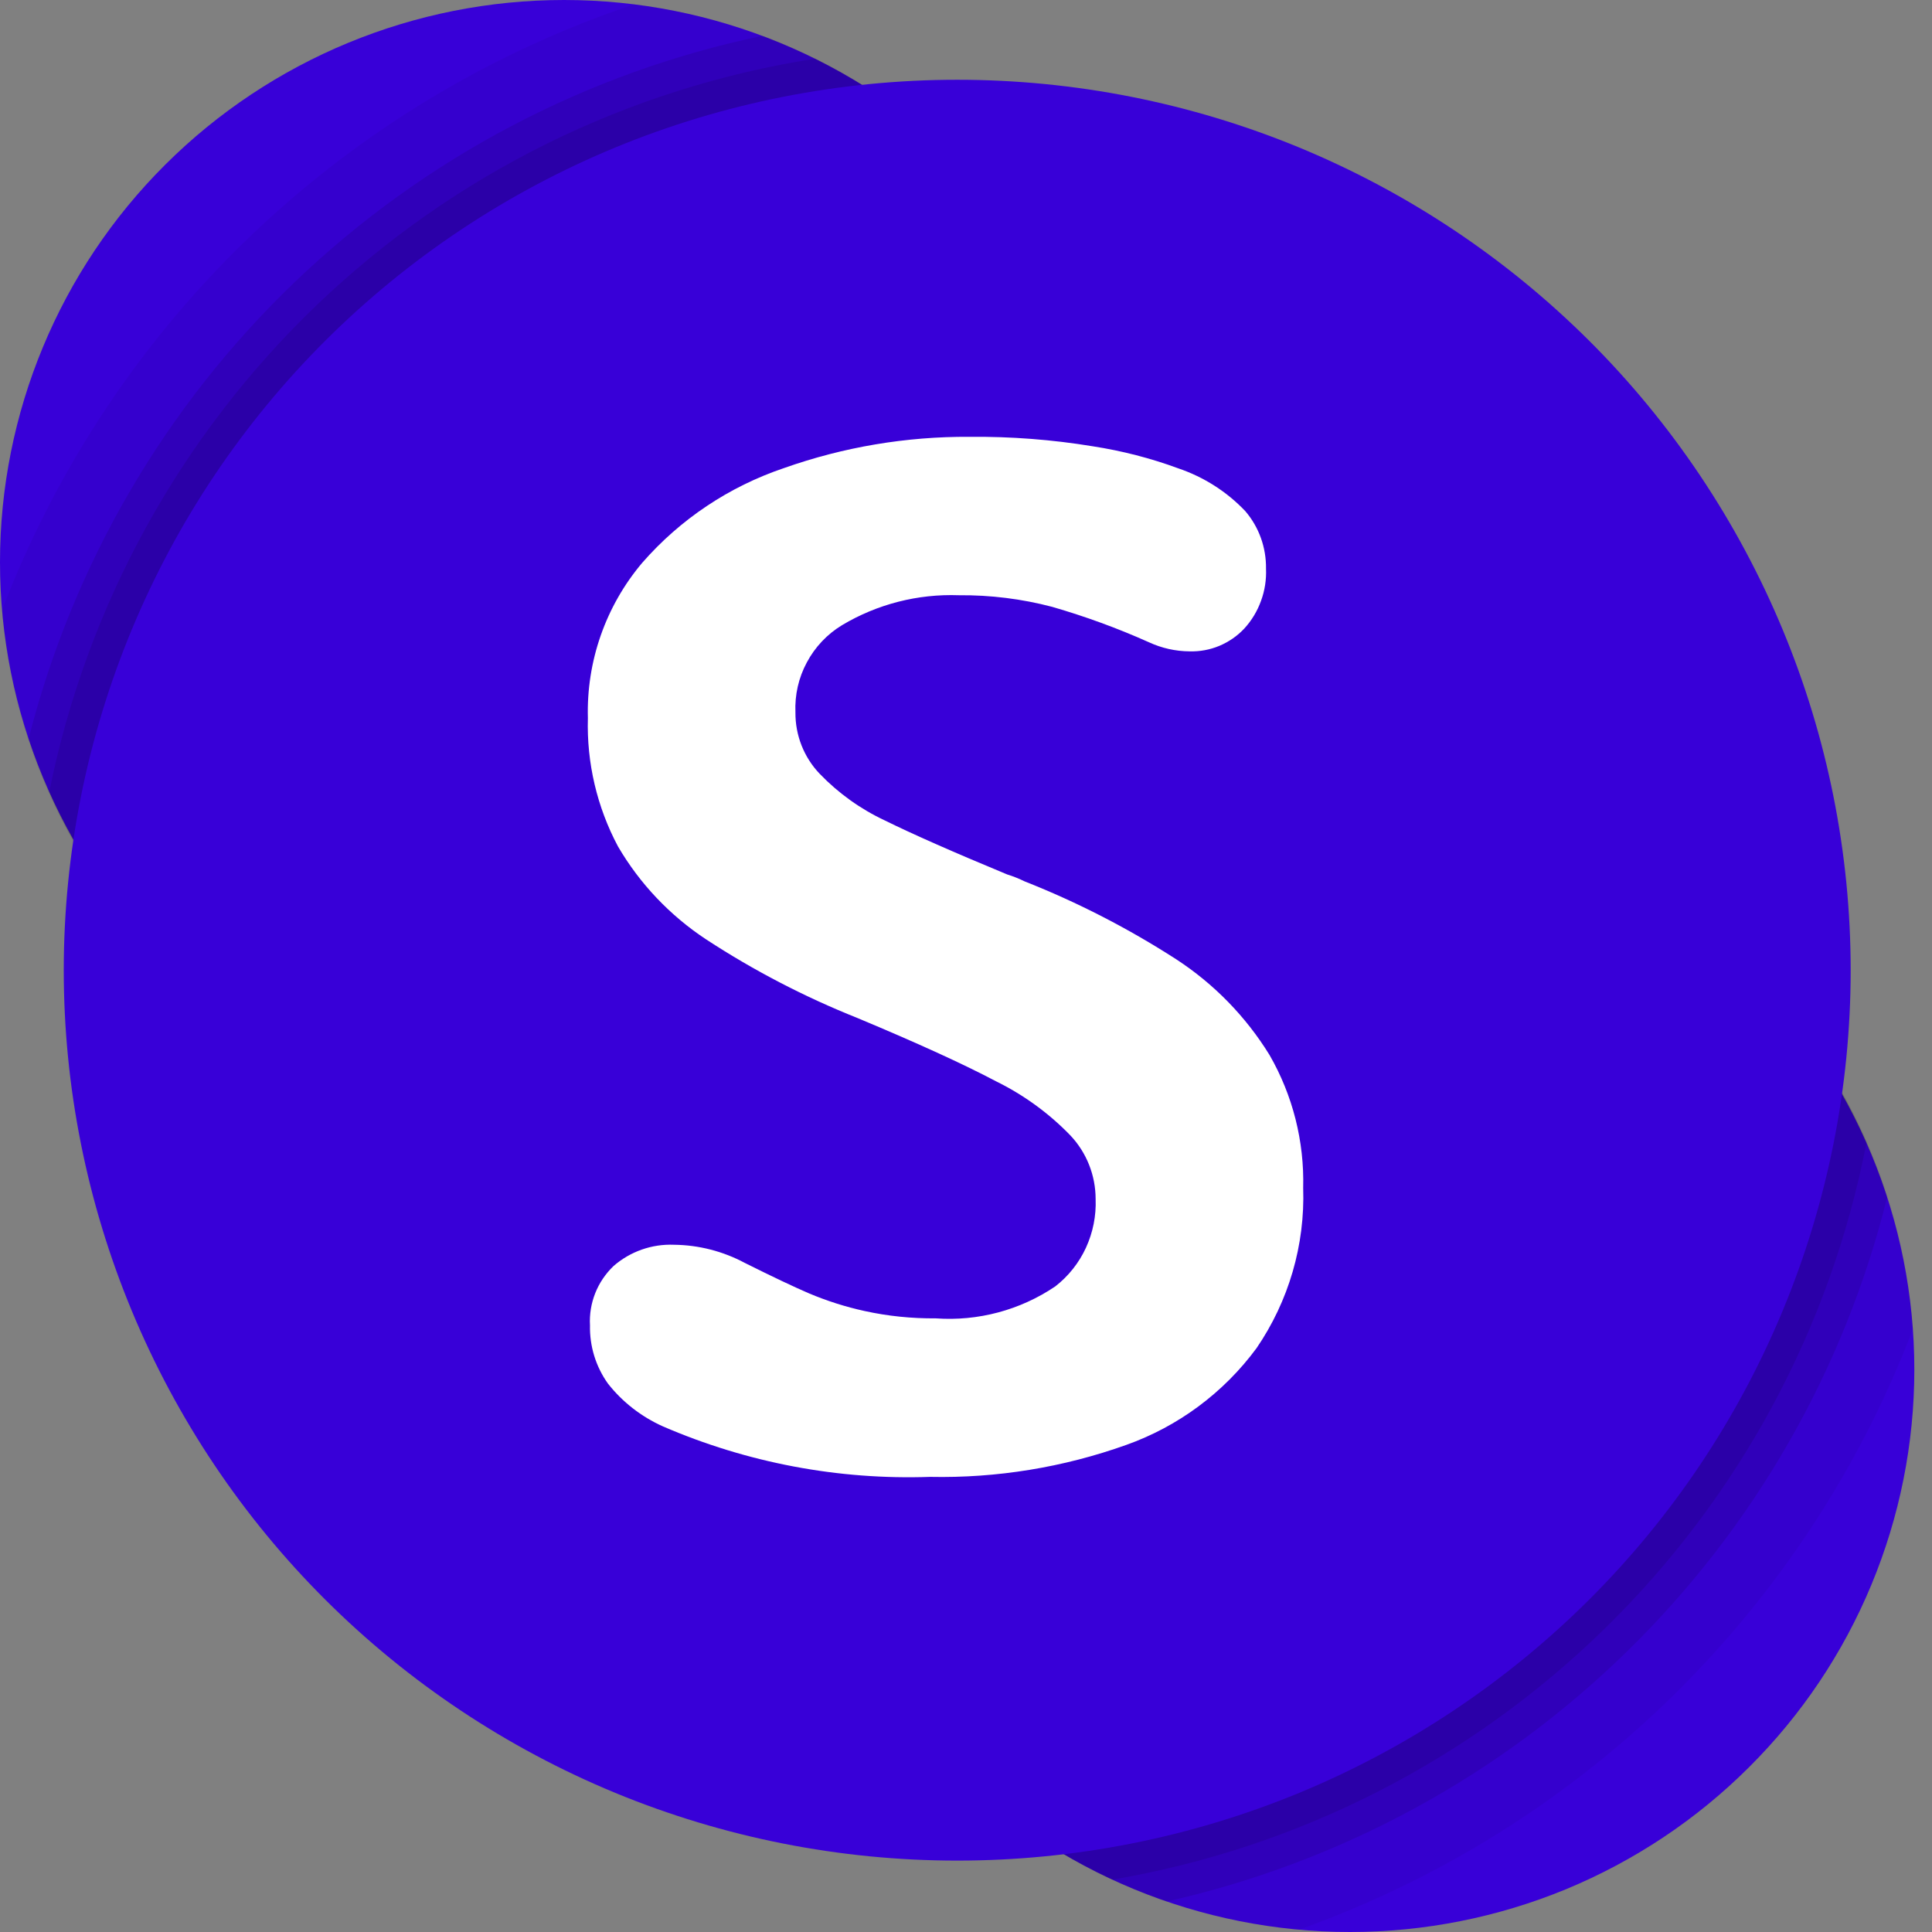 <svg width="21" height="21" viewBox="0 0 21 21" fill="none" xmlns="http://www.w3.org/2000/svg">
<rect x="0" y="0" width="21" height="21" fill="#808080" stroke="none"/>
<path d="M12.263 6.111C12.263 7.732 11.617 9.286 10.467 10.432C9.317 11.578 7.757 12.222 6.131 12.222C4.505 12.222 2.946 11.578 1.796 10.432C0.646 9.286 7.45073e-10 7.732 0 6.111C0 4.49 0.646 2.936 1.796 1.79C2.946 0.644 4.505 0 6.131 0C7.757 0 9.317 0.644 10.467 1.79C11.617 2.936 12.263 4.49 12.263 6.111Z" fill="#3800D8"/>
<path d="M20.808 14.887C20.808 15.69 20.649 16.485 20.341 17.226C20.033 17.968 19.581 18.642 19.011 19.209C18.442 19.777 17.766 20.227 17.022 20.535C16.277 20.842 15.48 21 14.674 21C13.048 21 11.488 20.356 10.337 19.209C9.187 18.063 8.541 16.508 8.541 14.887C8.541 13.266 9.187 11.711 10.337 10.564C11.488 9.418 13.048 8.774 14.674 8.774C15.48 8.774 16.277 8.932 17.022 9.239C17.766 9.546 18.442 9.997 19.011 10.564C19.581 11.132 20.033 11.806 20.341 12.547C20.649 13.289 20.808 14.084 20.808 14.887Z" fill="#3800D8"/>
<path opacity="0.05" fill-rule="evenodd" clip-rule="evenodd" d="M0.021 6.634C0.117 7.789 0.537 8.893 1.234 9.818C1.931 10.743 2.876 11.453 3.959 11.863C5.043 12.273 6.22 12.368 7.356 12.137C8.491 11.906 9.537 11.357 10.374 10.556C11.21 9.754 11.802 8.732 12.081 7.607C12.361 6.483 12.315 5.302 11.951 4.203C11.587 3.103 10.918 2.129 10.023 1.393C9.128 0.658 8.043 0.191 6.893 0.047C5.332 0.569 3.907 1.431 2.718 2.57C1.53 3.708 0.609 5.097 0.021 6.634Z" fill="black"/>
<path opacity="0.05" fill-rule="evenodd" clip-rule="evenodd" d="M20.792 14.448C20.712 13.279 20.299 12.158 19.602 11.217C18.904 10.275 17.952 9.554 16.857 9.136C15.763 8.719 14.571 8.625 13.425 8.863C12.278 9.102 11.223 9.664 10.386 10.483C9.548 11.302 8.963 12.344 8.699 13.485C8.435 14.627 8.503 15.82 8.896 16.923C9.289 18.027 9.989 18.995 10.915 19.713C11.84 20.431 12.952 20.869 14.119 20.975C15.637 20.434 17.02 19.571 18.172 18.444C19.324 17.317 20.218 15.953 20.792 14.447V14.448Z" fill="black"/>
<path opacity="0.1" fill-rule="evenodd" clip-rule="evenodd" d="M0.311 8.031C0.633 9.016 1.199 9.904 1.957 10.61C2.716 11.317 3.641 11.82 4.646 12.072C5.652 12.324 6.704 12.316 7.706 12.051C8.708 11.785 9.626 11.27 10.375 10.553C11.123 9.836 11.678 8.941 11.986 7.951C12.295 6.962 12.348 5.91 12.139 4.895C11.931 3.88 11.468 2.934 10.795 2.146C10.122 1.358 9.26 0.753 8.289 0.389C6.377 0.788 4.615 1.715 3.204 3.066C1.794 4.418 0.791 6.138 0.311 8.031Z" fill="black"/>
<path opacity="0.1" fill-rule="evenodd" clip-rule="evenodd" d="M20.513 13.012C20.196 12.015 19.629 11.116 18.866 10.4C18.103 9.684 17.17 9.176 16.155 8.923C15.14 8.67 14.077 8.68 13.067 8.954C12.057 9.228 11.135 9.756 10.386 10.487C9.638 11.218 9.09 12.129 8.793 13.132C8.496 14.135 8.461 15.197 8.691 16.218C8.921 17.238 9.408 18.183 10.106 18.962C10.804 19.741 11.69 20.329 12.679 20.669C14.567 20.245 16.299 19.305 17.683 17.952C19.067 16.6 20.047 14.889 20.513 13.012Z" fill="black"/>
<path opacity="0.1" fill-rule="evenodd" clip-rule="evenodd" d="M0.535 8.611C0.934 9.51 1.544 10.299 2.312 10.913C3.08 11.527 3.985 11.946 4.95 12.137C5.915 12.327 6.912 12.282 7.855 12.006C8.799 11.73 9.663 11.231 10.373 10.55C11.084 9.87 11.62 9.029 11.936 8.098C12.253 7.167 12.341 6.173 12.193 5.201C12.044 4.229 11.664 3.307 11.084 2.512C10.504 1.718 9.742 1.075 8.861 0.638C6.824 0.955 4.933 1.889 3.444 3.315C1.956 4.741 0.94 6.589 0.535 8.611Z" fill="black"/>
<path opacity="0.1" fill-rule="evenodd" clip-rule="evenodd" d="M20.288 12.42C19.891 11.511 19.279 10.711 18.505 10.091C17.731 9.47 16.818 9.046 15.844 8.856C14.87 8.666 13.865 8.715 12.915 9C11.964 9.284 11.097 9.795 10.387 10.488C9.677 11.181 9.146 12.037 8.84 12.98C8.534 13.924 8.461 14.928 8.629 15.906C8.796 16.884 9.198 17.806 9.801 18.595C10.404 19.383 11.189 20.013 12.089 20.431C14.108 20.088 15.974 19.137 17.439 17.706C18.904 16.275 19.898 14.431 20.288 12.42Z" fill="black"/>
<path d="M20.116 10.546C20.116 11.816 19.864 13.075 19.376 14.249C18.888 15.424 18.173 16.491 17.271 17.39C16.369 18.288 15.299 19.001 14.121 19.488C12.943 19.974 11.68 20.224 10.405 20.224C9.129 20.224 7.866 19.974 6.688 19.488C5.51 19.001 4.439 18.288 3.538 17.39C2.636 16.491 1.921 15.424 1.433 14.249C0.945 13.075 0.693 11.816 0.693 10.546C0.693 9.274 0.945 8.016 1.433 6.842C1.921 5.667 2.636 4.6 3.538 3.701C4.439 2.803 5.51 2.09 6.688 1.603C7.866 1.117 9.129 0.867 10.405 0.867C11.68 0.867 12.943 1.117 14.121 1.603C15.299 2.09 16.369 2.803 17.271 3.701C18.173 4.6 18.888 5.667 19.376 6.842C19.864 8.016 20.116 9.274 20.116 10.546Z" fill="#3800D8"/>
<path fill-rule="evenodd" clip-rule="evenodd" d="M7.674 10.21C7.282 9.951 6.954 9.606 6.717 9.2C6.489 8.772 6.376 8.291 6.39 7.805C6.373 7.189 6.583 6.588 6.981 6.117C7.394 5.644 7.925 5.289 8.521 5.088C9.168 4.859 9.85 4.744 10.537 4.748C10.986 4.744 11.435 4.778 11.878 4.851C12.195 4.9 12.507 4.98 12.808 5.091C13.085 5.185 13.335 5.344 13.536 5.556C13.685 5.73 13.764 5.952 13.761 6.181C13.766 6.3 13.748 6.419 13.707 6.53C13.667 6.642 13.605 6.745 13.524 6.833C13.448 6.914 13.356 6.977 13.254 7.02C13.151 7.063 13.041 7.083 12.93 7.08C12.777 7.079 12.627 7.045 12.488 6.981C12.147 6.828 11.795 6.7 11.436 6.596C11.105 6.509 10.764 6.467 10.423 6.47C9.977 6.454 9.536 6.566 9.153 6.795C8.991 6.893 8.859 7.033 8.77 7.2C8.68 7.367 8.638 7.554 8.646 7.743C8.644 7.992 8.738 8.231 8.909 8.41C9.113 8.622 9.353 8.794 9.618 8.918C9.916 9.065 10.359 9.261 10.948 9.505C11.014 9.525 11.077 9.551 11.139 9.581C11.714 9.808 12.265 10.092 12.785 10.427C13.196 10.695 13.542 11.05 13.799 11.467C14.052 11.906 14.178 12.406 14.165 12.912C14.186 13.532 14.008 14.142 13.658 14.654C13.301 15.138 12.807 15.505 12.241 15.706C11.557 15.95 10.835 16.068 10.11 16.053C9.113 16.088 8.121 15.9 7.205 15.504C6.971 15.399 6.766 15.24 6.608 15.039C6.476 14.854 6.408 14.632 6.413 14.406C6.406 14.287 6.426 14.167 6.47 14.056C6.514 13.945 6.582 13.845 6.668 13.762C6.85 13.603 7.086 13.52 7.327 13.53C7.596 13.533 7.86 13.601 8.097 13.728C8.392 13.875 8.625 13.986 8.795 14.059C8.99 14.141 9.191 14.205 9.397 14.25C9.651 14.306 9.911 14.332 10.171 14.33C10.63 14.363 11.088 14.241 11.47 13.983C11.614 13.871 11.728 13.727 11.804 13.562C11.88 13.396 11.916 13.216 11.909 13.034C11.909 12.776 11.811 12.528 11.634 12.341C11.401 12.1 11.127 11.901 10.826 11.753C10.47 11.565 9.97 11.337 9.324 11.067C8.747 10.837 8.194 10.55 7.674 10.21Z" fill="white"/>
</svg>
